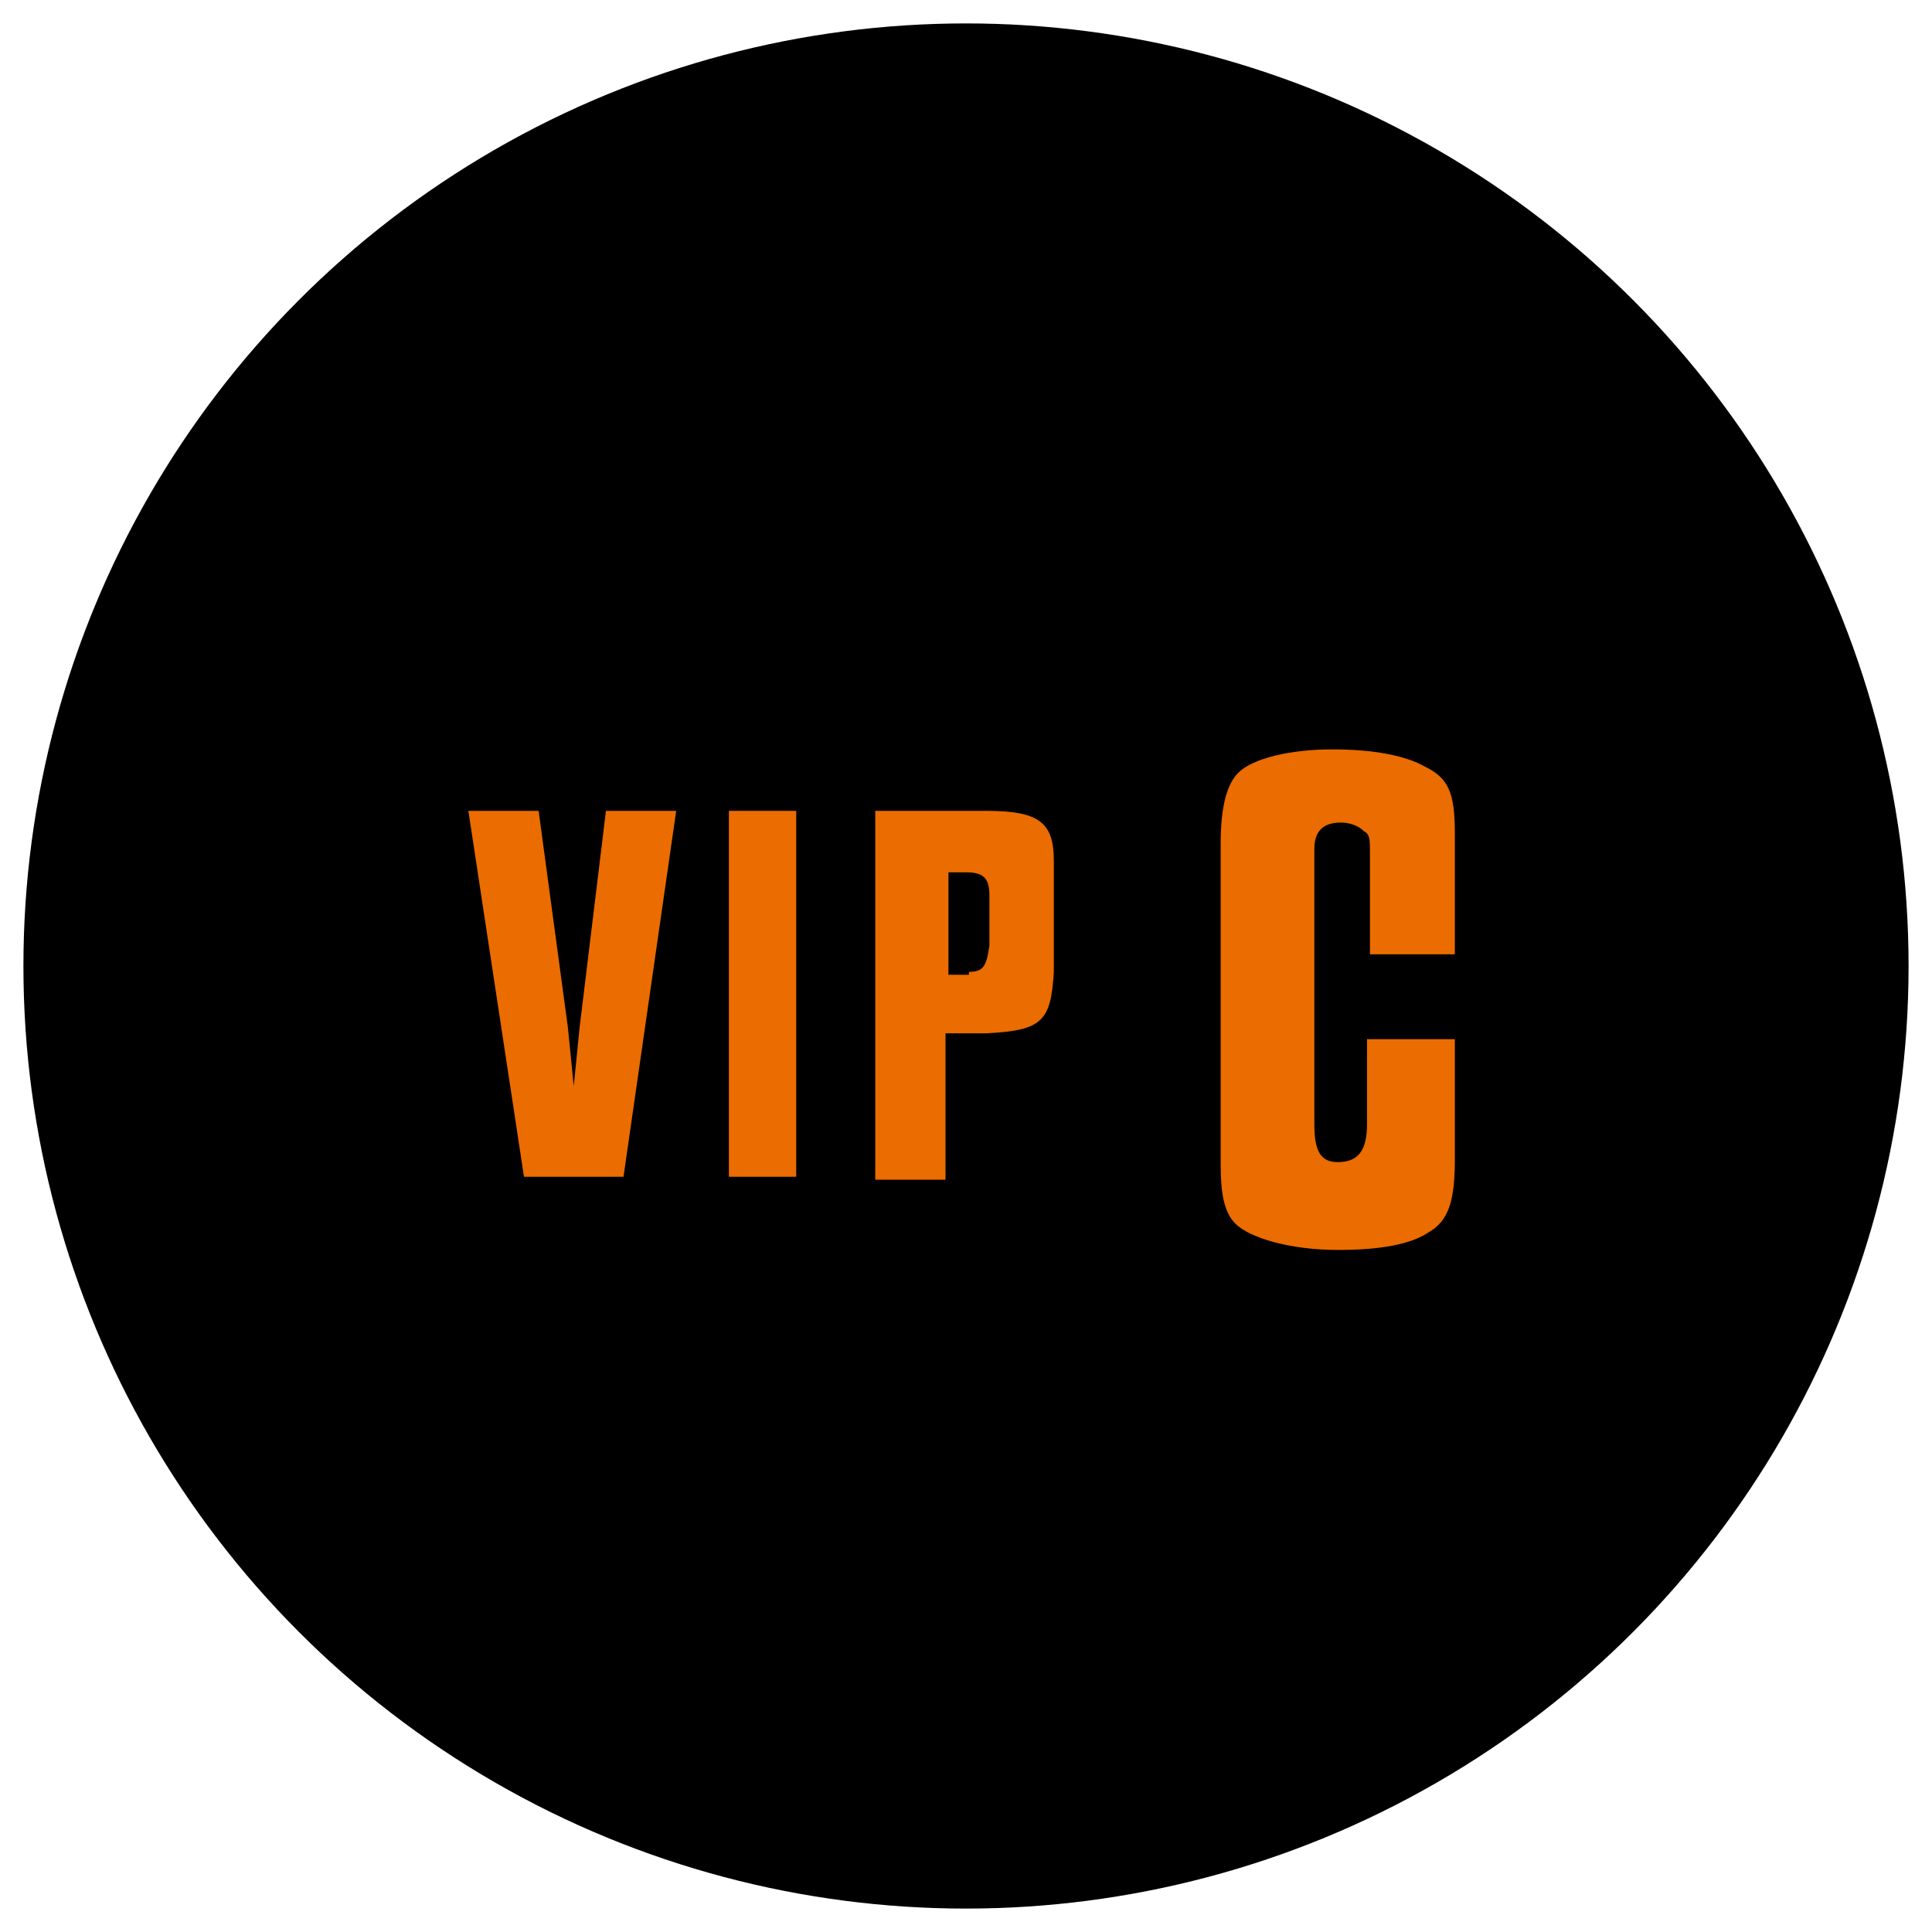 <?xml version="1.0" encoding="utf-8"?>
<!-- Generator: Adobe Illustrator 24.3.0, SVG Export Plug-In . SVG Version: 6.00 Build 0)  -->
<svg version="1.1" id="レイヤー_1" xmlns="http://www.w3.org/2000/svg" xmlns:xlink="http://www.w3.org/1999/xlink" x="0px"
	 y="0px" viewBox="0 0 66 66" style="enable-background:new 0 0 66 66;" xml:space="preserve">
<style type="text/css">
	.st0{fill:#EB6C00;}
</style>
<g>
	<circle cx="33" cy="33" r="32.2"/>
	<g>
		<g>
			<path class="st0" d="M16,27.7h2.4l1,7.4l0.2,2l0.2-2l0.9-7.4h2.4l-1.8,12.5h-3.4L16,27.7z"/>
			<path class="st0" d="M27.2,27.7v12.5h-2.3V27.7H27.2z"/>
			<path class="st0" d="M33.7,27.7c1.8,0,2.3,0.4,2.3,1.7v3.8c-0.1,1.7-0.4,2-2.3,2.1h-1.4v5h-2.4V27.7H33.7z M33.1,33.2
				c0.5,0,0.6-0.2,0.7-0.9v-1.7c0-0.6-0.2-0.8-0.8-0.8h-0.6v3.5H33.1z"/>
			<path class="st0" d="M46.8,32.4v-3.3c0-0.4,0-0.6-0.2-0.7c-0.2-0.2-0.5-0.3-0.8-0.3c-0.6,0-0.9,0.3-0.9,0.9v9.4
				c0,0.9,0.2,1.3,0.8,1.3c0.7,0,1-0.4,1-1.3v-2.9h3v4.1c0,1.4-0.2,2.1-0.9,2.5c-0.6,0.4-1.6,0.6-3.1,0.6c-1.6,0-3-0.4-3.5-0.9
				c-0.4-0.4-0.5-1.1-0.5-2v-11c0-1.2,0.2-2,0.6-2.4c0.5-0.5,1.8-0.8,3.2-0.8c1.4,0,2.5,0.2,3.2,0.6c0.8,0.4,1,0.9,1,2.3v4.1H46.8z"
				/>
		</g>
	</g>
</g>
</svg>
